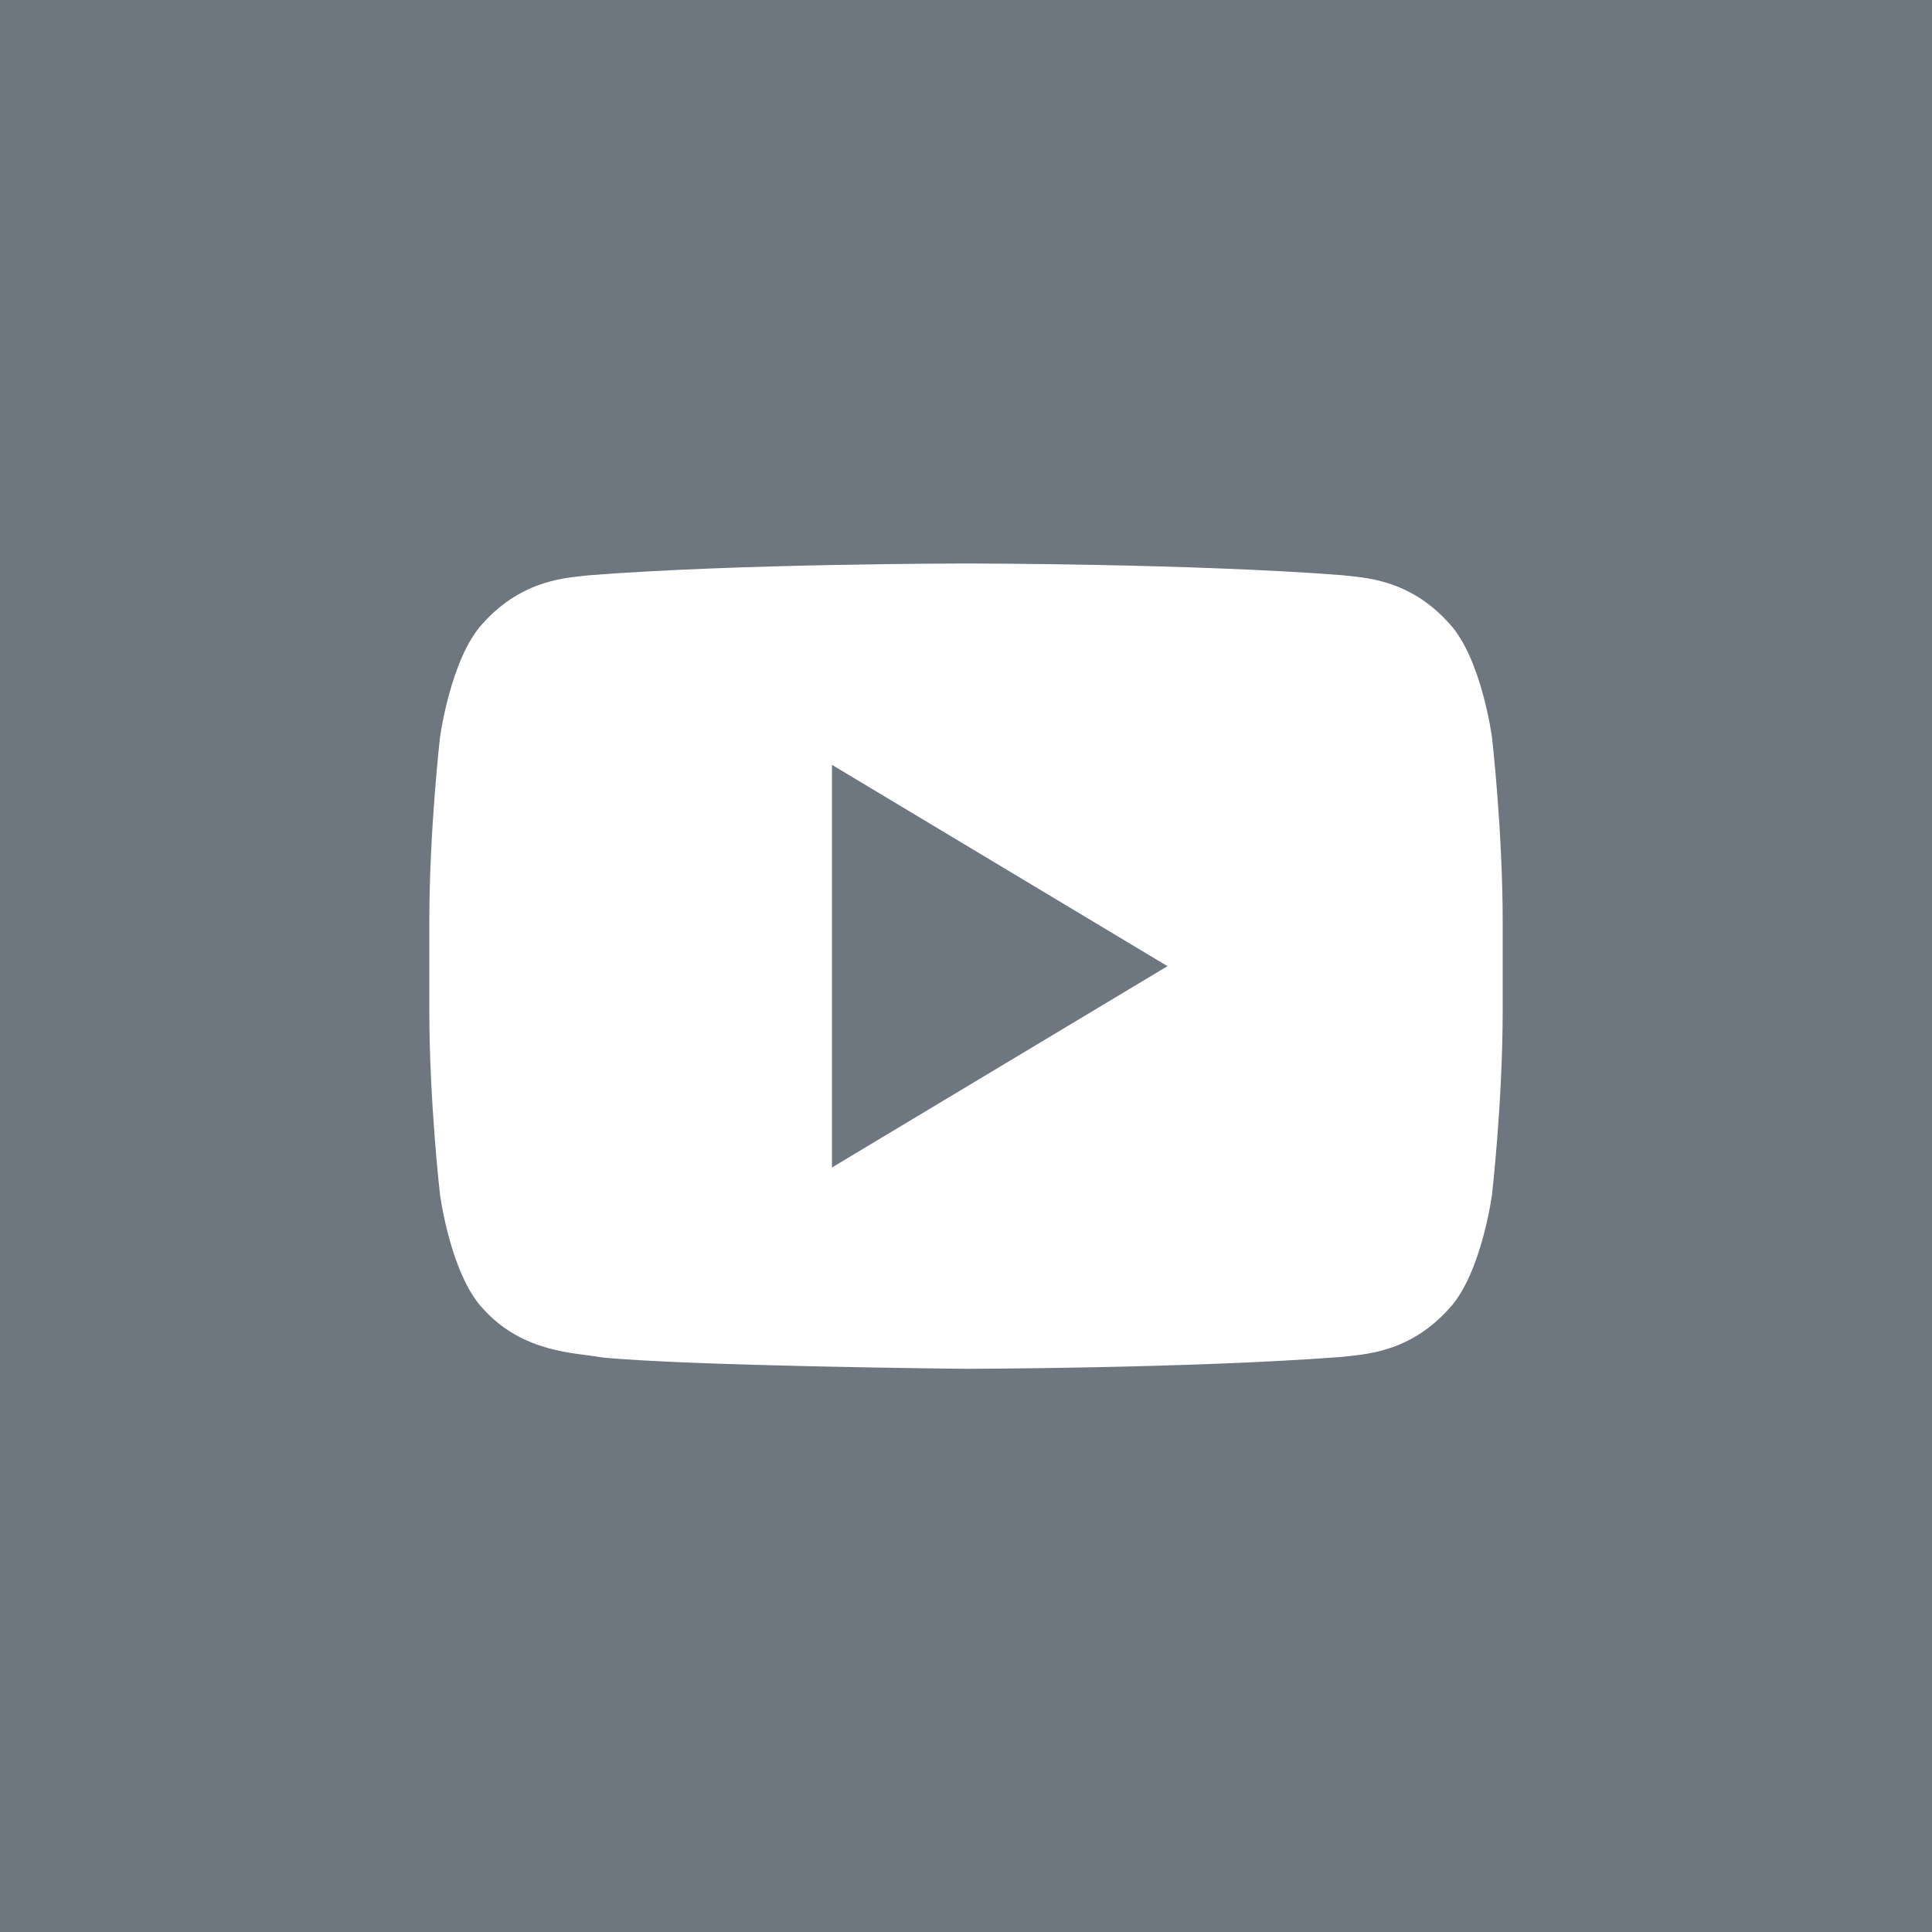 <svg width="24" height="24" viewBox="0 0 24 24" fill="none" xmlns="http://www.w3.org/2000/svg">
<rect width="24" height="24" fill="#6E7680"/>
<path d="M18.534 9.159C18.534 9.159 18.404 8.178 18.004 7.746C17.497 7.18 16.929 7.177 16.668 7.145C14.802 7 12.003 7 12.003 7H11.997C11.997 7 9.198 7 7.332 7.145C7.072 7.177 6.504 7.18 5.996 7.746C5.597 8.178 5.466 9.159 5.466 9.159C5.466 9.159 5.333 10.31 5.333 11.46V12.539C5.333 13.691 5.466 14.841 5.466 14.841C5.466 14.841 5.596 15.822 5.996 16.253C6.504 16.819 7.17 16.802 7.466 16.861C8.533 16.97 12 17.004 12 17.004C12 17.004 14.802 16.999 16.668 16.856C16.929 16.822 17.497 16.819 18.004 16.253C18.403 15.822 18.534 14.842 18.534 14.842C18.534 14.842 18.667 13.691 18.667 12.54V11.461C18.667 10.31 18.534 9.159 18.534 9.159Z" fill="white"/>
<path d="M10.335 9.501V14.503L14.503 12.002L10.335 9.501Z" fill="#6E7680"/>
</svg>
